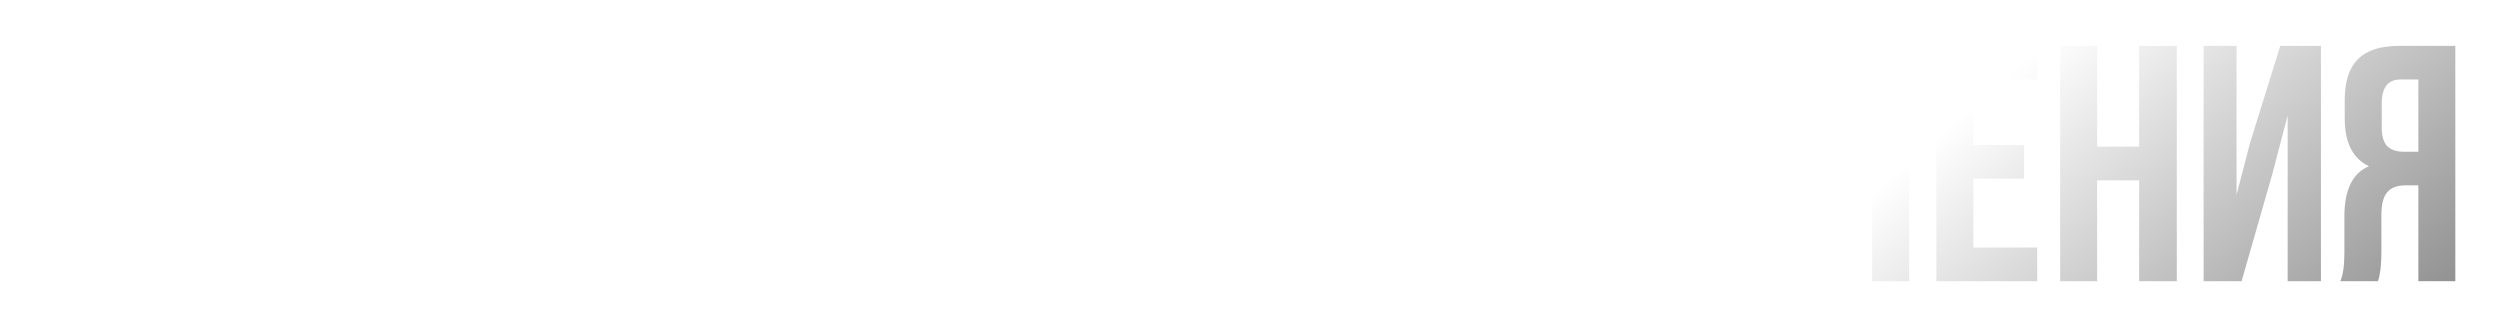 <?xml version="1.0" encoding="UTF-8"?> <svg xmlns="http://www.w3.org/2000/svg" width="818" height="107" viewBox="0 0 818 107" fill="none"> <g filter="url(#filter0_d_9_63)"> <path d="M26.5 23V89H14.4V12H52.57V89H40.25V23H26.5ZM79.163 12C91.19 12 97.203 18.343 97.203 31.03V41.04C97.203 53.727 91.19 60.07 79.163 60.07H73.443V89H61.343V12H79.163ZM79.163 23H73.443V49.07H79.163C81.143 49.07 82.61 48.52 83.563 47.42C84.59 46.32 85.103 44.45 85.103 41.81V30.26C85.103 27.62 84.59 25.75 83.563 24.65C82.61 23.55 81.143 23 79.163 23ZM113.918 29.71V71.29C113.918 76.35 116.008 78.88 120.188 78.88C124.368 78.88 126.458 76.35 126.458 71.29V29.71C126.458 24.65 124.368 22.12 120.188 22.12C116.008 22.12 113.918 24.65 113.918 29.71ZM101.818 70.52V30.48C101.818 24.32 103.395 19.553 106.548 16.18C109.702 12.807 114.248 11.12 120.188 11.12C126.128 11.12 130.675 12.807 133.828 16.18C136.982 19.553 138.558 24.32 138.558 30.48V70.52C138.558 76.68 136.982 81.447 133.828 84.82C130.675 88.194 126.128 89.88 120.188 89.88C114.248 89.88 109.702 88.194 106.548 84.82C103.395 81.447 101.818 76.68 101.818 70.52ZM158.631 89H146.531V12H178.431V23H158.631V89ZM204.417 12C216.444 12 222.457 18.343 222.457 31.03V41.04C222.457 53.727 216.444 60.07 204.417 60.07H198.697V89H186.597V12H204.417ZM204.417 23H198.697V49.07H204.417C206.397 49.07 207.864 48.52 208.817 47.42C209.844 46.32 210.357 44.45 210.357 41.81V30.26C210.357 27.62 209.844 25.75 208.817 24.65C207.864 23.55 206.397 23 204.417 23ZM254.902 12L267.222 89H255.012L252.922 75.03H238.072L235.982 89H224.872L237.192 12H254.902ZM245.442 25.64L239.612 64.58H251.272L245.442 25.64ZM289.577 12L298.487 66.67L306.737 12H323.567V89H312.127V33.78L303.767 89H292.327L283.307 34.55V89H272.747V12H289.577ZM349.089 12L357.999 66.67L366.249 12H383.079V89H371.639V33.78L363.279 89H351.839L342.819 34.55V89H332.259V12H349.089ZM418.72 12L431.04 89H418.83L416.74 75.03H401.89L399.8 89H388.69L401.01 12H418.72ZM409.26 25.64L403.43 64.58H415.09L409.26 25.64ZM464.865 29.71V71.29C464.865 76.35 466.955 78.88 471.135 78.88C475.315 78.88 477.405 76.35 477.405 71.29V29.71C477.405 24.65 475.315 22.12 471.135 22.12C466.955 22.12 464.865 24.65 464.865 29.71ZM452.765 70.52V30.48C452.765 24.32 454.342 19.553 457.495 16.18C460.649 12.807 465.195 11.12 471.135 11.12C477.075 11.12 481.622 12.807 484.775 16.18C487.929 19.553 489.505 24.32 489.505 30.48V70.52C489.505 76.68 487.929 81.447 484.775 84.82C481.622 88.194 477.075 89.88 471.135 89.88C465.195 89.88 460.649 88.194 457.495 84.82C454.342 81.447 452.765 76.68 452.765 70.52ZM516.619 89H497.479V12H531.359V23H509.579V42.69H516.619C522.632 42.69 527.179 44.34 530.259 47.64C533.339 50.867 534.879 55.56 534.879 61.72V69.97C534.879 76.13 533.339 80.86 530.259 84.16C527.179 87.387 522.632 89 516.619 89ZM509.579 78H516.619C520.725 78 522.779 75.58 522.779 70.74V60.95C522.779 56.11 520.725 53.69 516.619 53.69H509.579V78ZM582.843 12L569.863 69.42C568.323 76.9 565.866 82.18 562.493 85.26C559.12 88.34 553.436 89.624 545.443 89.11V78.33C548.743 78.55 551.236 78.22 552.923 77.34C554.61 76.46 555.673 74.7 556.113 72.06L556.223 71.4L539.503 12H551.493L558.093 38.29L561.833 56.33L564.693 38.4L570.193 12H582.843ZM612.565 12H624.665V89H612.565V57.98C609.925 60.84 606.479 62.27 602.225 62.27C597.385 62.27 593.645 60.694 591.005 57.54C588.439 54.313 587.155 49.987 587.155 44.56V12H599.255V43.57C599.255 46.063 599.915 47.97 601.235 49.29C602.555 50.537 604.242 51.16 606.295 51.16C608.275 51.16 609.815 50.5 610.915 49.18C612.015 47.787 612.565 45.807 612.565 43.24V12ZM645.68 23V44.45H662.29V55.45H645.68V78H666.58V89H633.58V12H666.58V23H645.68ZM686.178 56V89H674.078V12H686.178V45H699.928V12H712.248V89H699.928V56H686.178ZM743.571 53.69L733.451 89H721.021V12H731.801V60.73L736.201 43.79L746.101 12H759.411V89H748.521V34.77L743.571 53.69ZM778.084 89H765.764C766.644 86.947 767.084 83.83 767.084 79.65V67.77C767.084 59.117 769.761 53.654 775.114 51.38C769.834 48.887 767.194 43.68 767.194 35.76V29.71C767.194 23.697 768.624 19.26 771.484 16.4C774.344 13.467 778.891 12 785.124 12H803.384V89H791.284V57.65H787.104C784.318 57.65 782.301 58.42 781.054 59.96C779.808 61.427 779.184 63.92 779.184 67.44V79.54C779.184 83.647 778.818 86.8 778.084 89ZM791.284 23H785.454C781.348 23 779.294 25.64 779.294 30.92V38.51C779.294 41.444 779.881 43.533 781.054 44.78C782.301 46.027 784.134 46.65 786.554 46.65H791.284V23Z" fill="url(#paint0_linear_9_63)"></path> </g> <defs> <filter id="filter0_d_9_63" x="0.4" y="0.12" width="816.985" height="106.76" filterUnits="userSpaceOnUse" color-interpolation-filters="sRGB"> <feFlood flood-opacity="0" result="BackgroundImageFix"></feFlood> <feColorMatrix in="SourceAlpha" type="matrix" values="0 0 0 0 0 0 0 0 0 0 0 0 0 0 0 0 0 0 127 0" result="hardAlpha"></feColorMatrix> <feOffset dy="3"></feOffset> <feGaussianBlur stdDeviation="7"></feGaussianBlur> <feComposite in2="hardAlpha" operator="out"></feComposite> <feColorMatrix type="matrix" values="0 0 0 0 0 0 0 0 0 0 0 0 0 0 0 0 0 0 0.35 0"></feColorMatrix> <feBlend mode="normal" in2="BackgroundImageFix" result="effect1_dropShadow_9_63"></feBlend> <feBlend mode="normal" in="SourceGraphic" in2="effect1_dropShadow_9_63" result="shape"></feBlend> </filter> <linearGradient id="paint0_linear_9_63" x1="-0.357" y1="6.556" x2="391.901" y2="456.582" gradientUnits="userSpaceOnUse"> <stop offset="0.743" stop-color="white"></stop> <stop offset="1" stop-color="#8D8D8D"></stop> </linearGradient> </defs> </svg> 